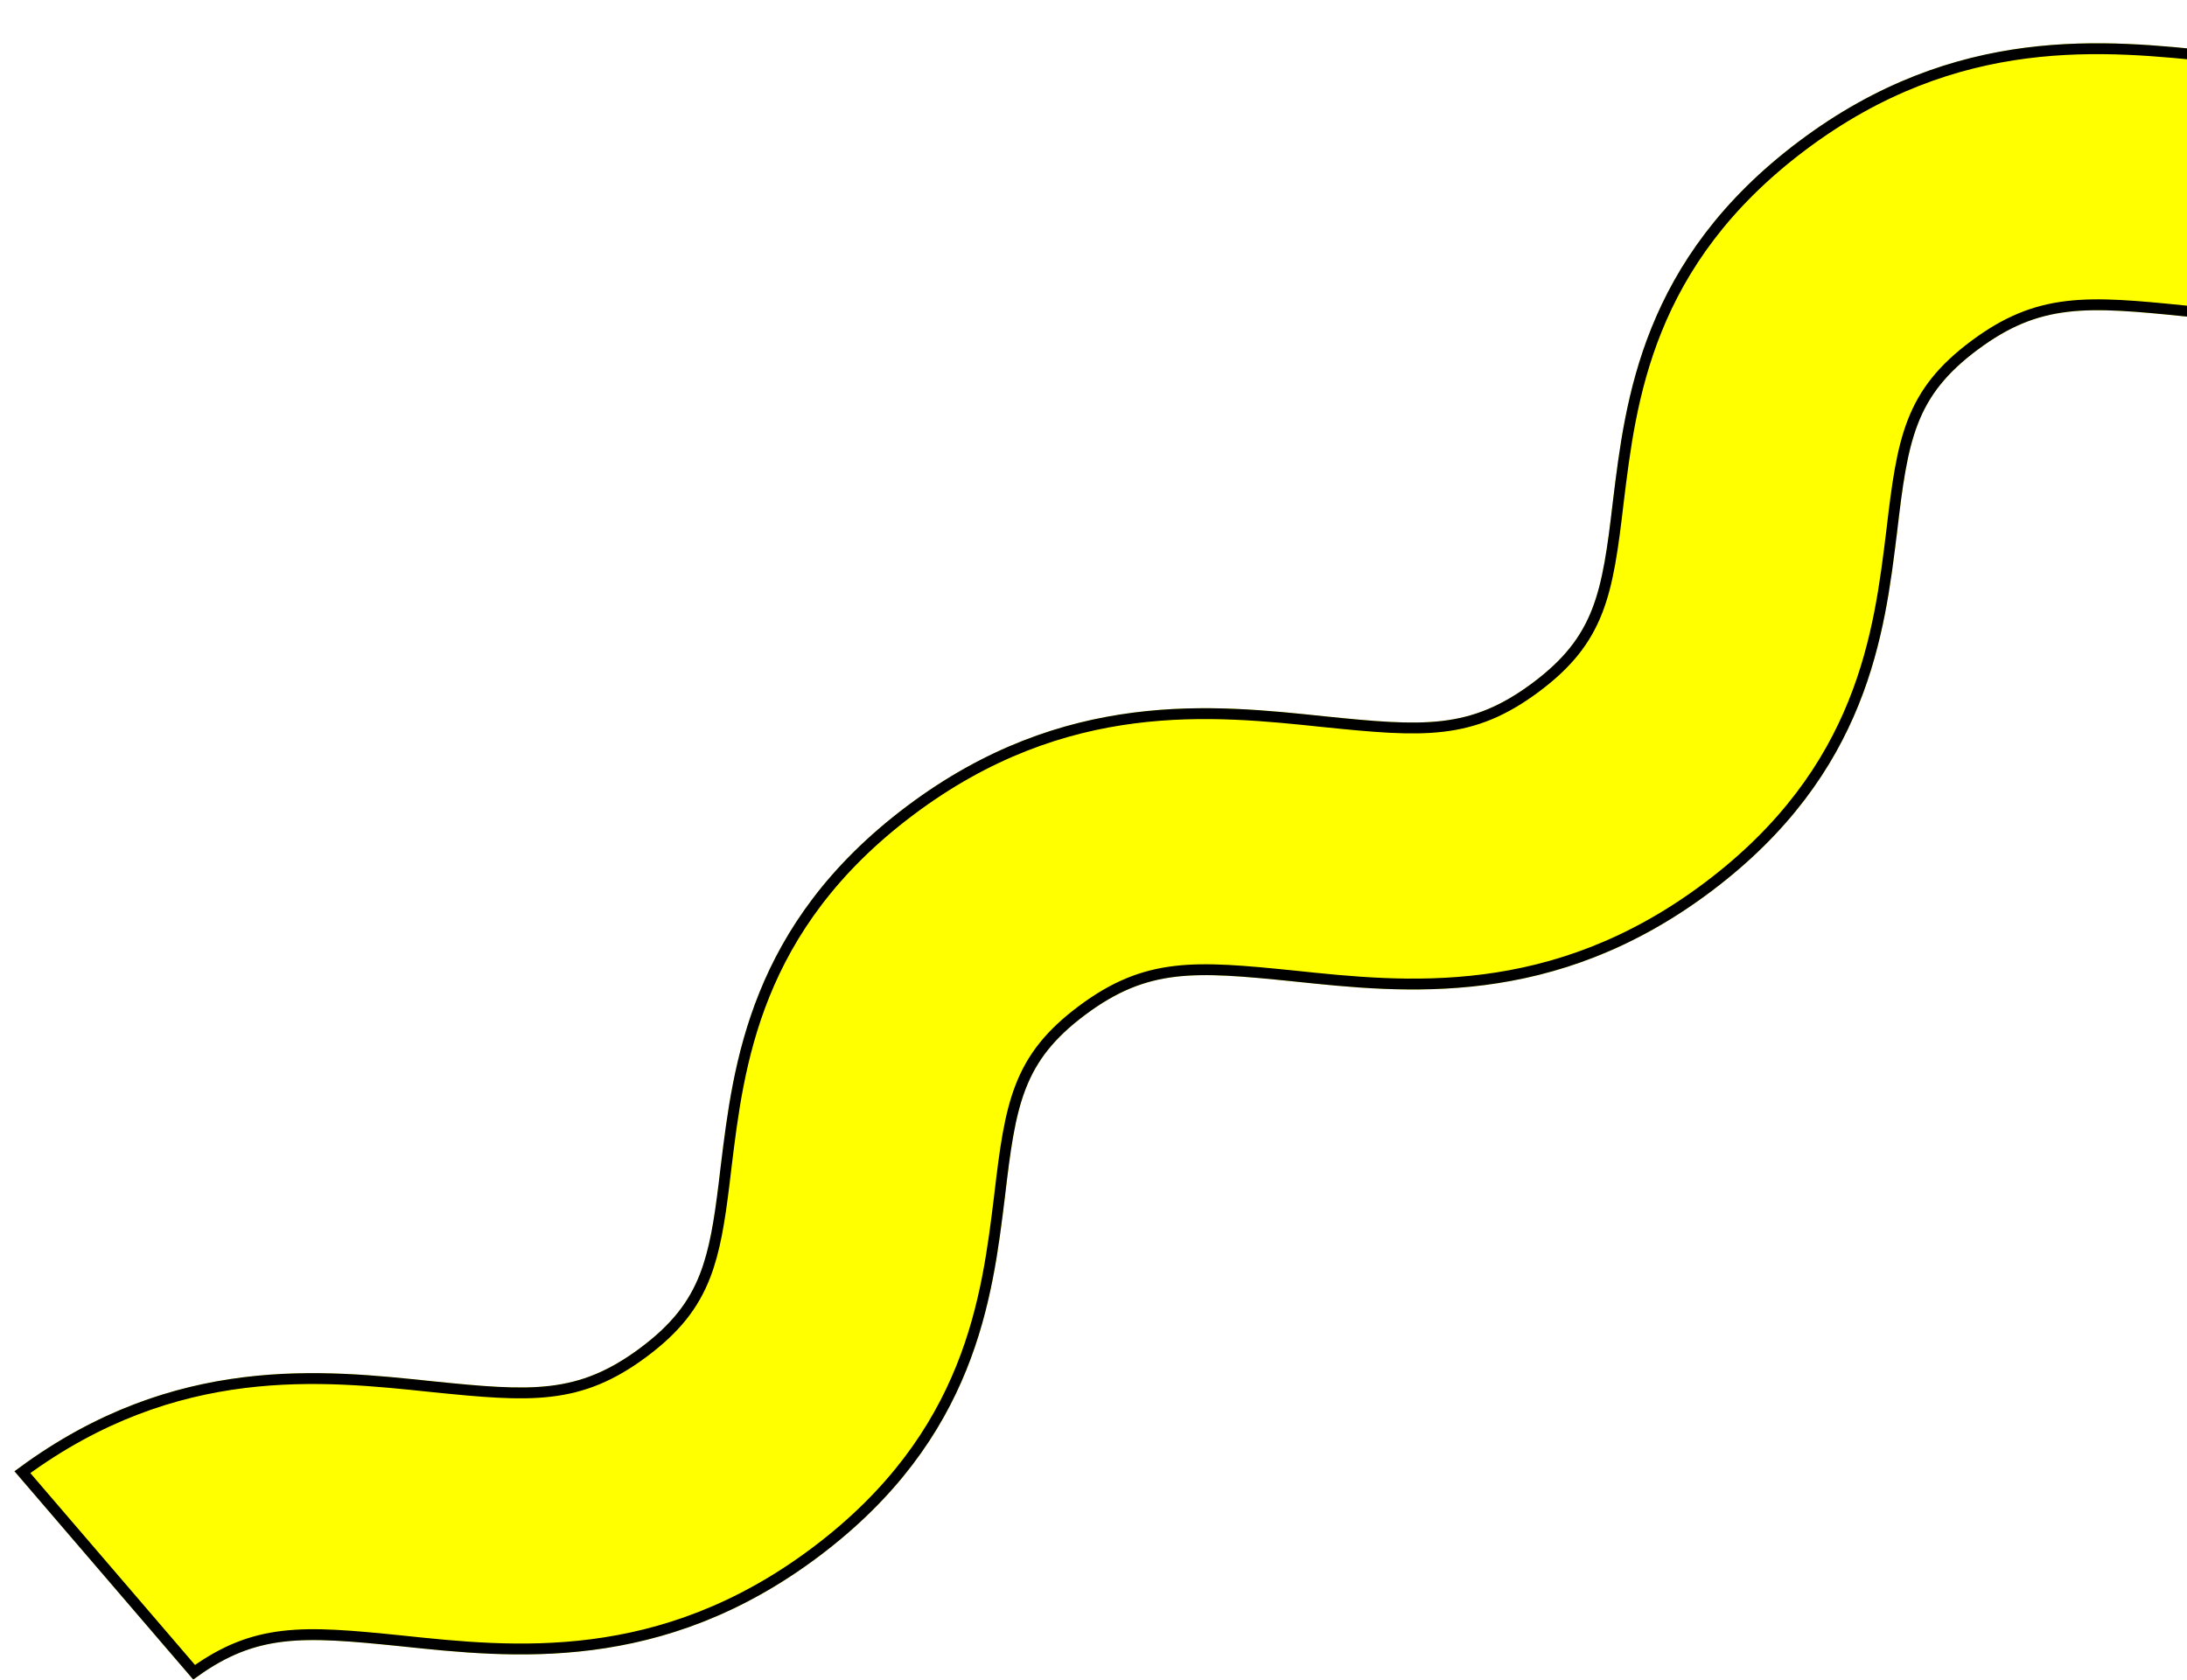 <svg width="604" height="464" viewBox="0 0 604 464" fill="none" xmlns="http://www.w3.org/2000/svg">
<g filter="url(#filter0_d_474_4511)">
<path d="M0 401.452C43.453 368.765 84.931 373.369 115.546 376.592C142.704 379.354 155.542 380.275 172.825 367.384C190.107 354.494 192.082 342.524 195.045 317.203C198.501 289.119 202.946 250.447 246.399 217.76C289.852 185.073 331.329 189.677 361.944 192.9C389.102 195.662 401.941 196.583 419.223 183.692C436.506 170.801 438.481 158.832 441.444 133.511C444.9 105.427 449.344 66.755 492.797 34.068C536.25 1.381 577.728 5.985 608.343 9.208C635.501 11.97 648.339 12.891 665.622 0L715 57.548C671.547 90.235 630.069 85.631 599.455 82.408C572.296 79.646 559.458 78.725 542.175 91.616C524.893 104.507 522.918 116.477 519.955 141.797C516.499 169.881 512.055 208.553 468.602 241.24C425.149 273.927 383.671 269.323 353.056 266.1C325.898 263.338 313.06 262.417 295.777 275.308C278.495 288.199 276.519 300.169 273.557 325.489C270.1 353.573 265.656 392.245 222.203 424.932C178.75 457.619 137.272 453.015 106.657 449.792C79.499 447.03 66.661 446.109 49.379 459L0 401.452Z" fill="#FFFF00"/>
<path d="M2.187 401.697C44.669 370.433 85.1 374.896 115.389 378.084H115.394C128.93 379.461 139.104 380.407 148.064 379.348C157.118 378.278 164.893 375.172 173.722 368.587C182.547 362.004 187.559 355.574 190.702 347.499C193.421 340.516 194.717 332.351 195.987 321.967L196.535 317.377C199.985 289.347 204.38 251.245 247.301 218.959C290.252 186.65 331.193 191.171 361.787 194.392H361.792C375.328 195.768 385.502 196.714 394.463 195.655C403.517 194.585 411.292 191.479 420.12 184.895C428.946 178.312 433.958 171.882 437.102 163.807C440.208 155.828 441.457 146.307 442.933 133.694C446.383 105.664 450.773 67.556 493.698 35.267C536.649 2.957 577.592 7.479 608.186 10.699L608.19 10.7L613.113 11.193C624.251 12.282 633.021 12.889 640.861 11.963C649.527 10.939 657.02 8.05 665.388 2.03L712.814 57.304C670.332 88.568 629.9 84.105 599.611 80.917L599.606 80.916C586.07 79.539 575.896 78.593 566.936 79.652C557.882 80.722 550.107 83.828 541.278 90.413C532.453 96.996 527.441 103.426 524.298 111.501C521.191 119.482 519.942 129.007 518.466 141.624C515.016 169.653 510.62 207.755 467.7 240.041C424.749 272.35 383.807 267.829 353.213 264.608H353.208C339.672 263.232 329.497 262.286 320.537 263.345C311.483 264.415 303.708 267.521 294.88 274.105C286.054 280.688 281.043 287.118 277.899 295.193C274.793 303.172 273.544 312.694 272.068 325.307C268.618 353.337 264.227 391.444 221.302 423.733C178.351 456.043 137.408 451.521 106.814 448.301L106.81 448.3C93.273 446.923 83.099 445.978 74.139 447.037C65.473 448.061 57.98 450.951 49.613 456.971L2.187 401.697Z" stroke="black" stroke-width="3"/>
</g>
<defs>
<filter id="filter0_d_474_4511" x="0" y="0" width="719" height="464" filterUnits="userSpaceOnUse" color-interpolation-filters="sRGB">
<feFlood flood-opacity="0" result="BackgroundImageFix"/>
<feColorMatrix in="SourceAlpha" type="matrix" values="0 0 0 0 0 0 0 0 0 0 0 0 0 0 0 0 0 0 127 0" result="hardAlpha"/>
<feOffset dx="4" dy="5"/>
<feComposite in2="hardAlpha" operator="out"/>
<feColorMatrix type="matrix" values="0 0 0 0 0 0 0 0 0 0 0 0 0 0 0 0 0 0 1 0"/>
<feBlend mode="normal" in2="BackgroundImageFix" result="effect1_dropShadow_474_4511"/>
<feBlend mode="normal" in="SourceGraphic" in2="effect1_dropShadow_474_4511" result="shape"/>
</filter>
</defs>
</svg>
